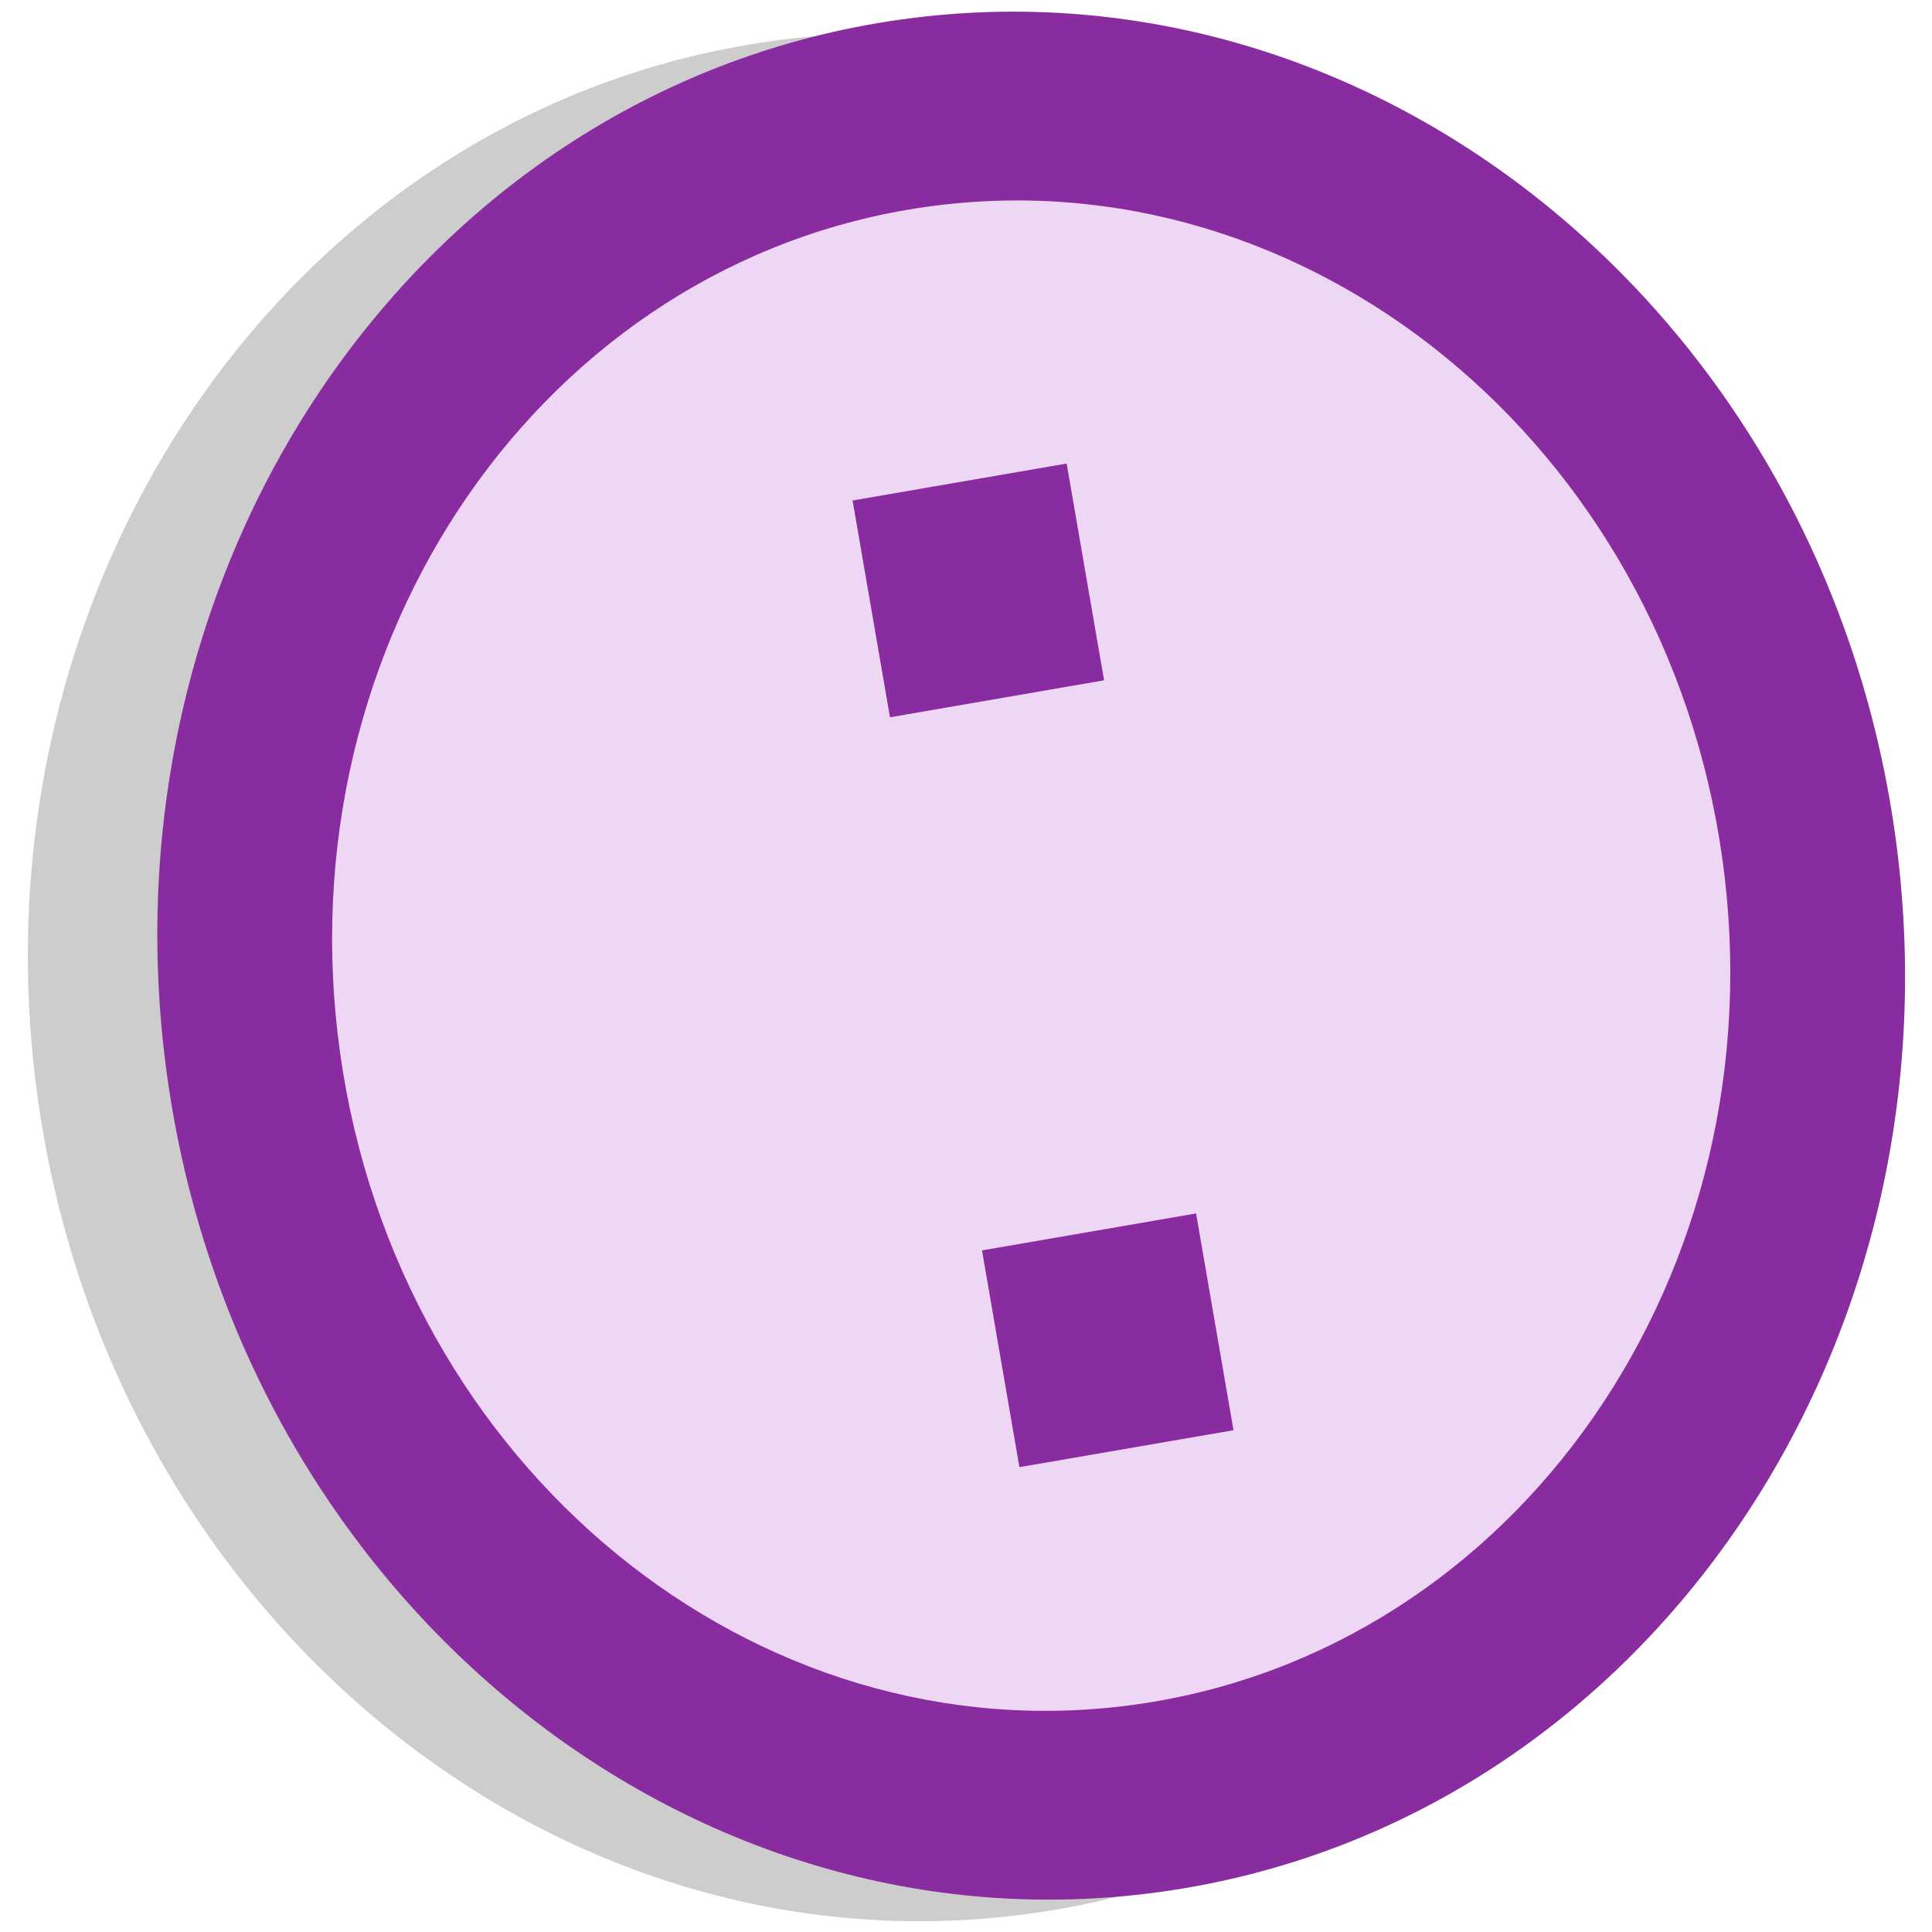 <?xml version="1.0" encoding="UTF-8" standalone="no"?>
<svg
   xmlns:dc="http://purl.org/dc/elements/1.1/"
   xmlns:cc="http://creativecommons.org/ns#"
   xmlns:rdf="http://www.w3.org/1999/02/22-rdf-syntax-ns#"
   xmlns:svg="http://www.w3.org/2000/svg"
   xmlns="http://www.w3.org/2000/svg"
   xmlns:sodipodi="http://sodipodi.sourceforge.net/DTD/sodipodi-0.dtd"
   xmlns:inkscape="http://www.inkscape.org/namespaces/inkscape"
   width="200"
   height="200"
   id="svg2"
   sodipodi:version="0.32"
   inkscape:version="0.46"
   sodipodi:docname="Symbol_reply.svg"
   inkscape:output_extension="org.inkscape.output.svg.inkscape"
   sodipodi:docbase="C:\Users\antaya\Desktop"
   version="1.0">
  <defs
     id="defs9">
    <inkscape:perspective
       sodipodi:type="inkscape:persp3d"
       inkscape:vp_x="0 : 99.999992 : 1"
       inkscape:vp_y="0 : 1000 : 0"
       inkscape:vp_z="200 : 99.999992 : 1"
       inkscape:persp3d-origin="100 : 66.666662 : 1"
       id="perspective12" />
  </defs>
  <sodipodi:namedview
     inkscape:window-height="718"
     inkscape:window-width="1024"
     inkscape:pageshadow="2"
     inkscape:pageopacity="0.0"
     guidetolerance="10.0"
     gridtolerance="10.0"
     objecttolerance="10.0"
     borderopacity="1.0"
     bordercolor="#666666"
     pagecolor="#ffffff"
     id="base"
     height="200px"
     width="200px"
     inkscape:zoom="1.5991635"
     inkscape:cx="-38.088094"
     inkscape:cy="99.205193"
     inkscape:window-x="0"
     inkscape:window-y="16"
     inkscape:current-layer="svg2"
     showgrid="false"
     showguides="true"
     inkscape:guide-bbox="true" />
  <path
     d="M 182.772,88.556 C 190.27,142.07 156.312,191.095 106.923,198.057 C 57.535,205.019 11.42,167.282 3.922,113.768 C -3.577,60.255 30.382,11.23 79.77,4.268 C 129.159,-2.694 175.274,35.043 182.772,88.556 z "
     style="fill:#000000;fill-opacity:0.196;fill-rule:evenodd"
     id="path1367" />
  <path
     id="path1306"
     style="fill:#892ca0;fill-opacity:1;fill-rule:evenodd"
     d="M 196.174,86.323 C 203.672,139.836 169.714,188.861 120.325,195.823 C 70.937,202.785 24.822,165.048 17.323,111.535 C 9.825,58.022 43.784,8.997 93.172,2.034 C 142.56,-4.928 188.676,32.81 196.174,86.323 z" />
  <path
     id="path1308"
     style="fill:#eed7f4;fill-opacity:1;fill-rule:evenodd"
     d="M 178.289,88.844 C 184.288,131.655 157.121,170.875 117.61,176.444 C 78.1,182.014 41.207,151.824 35.209,109.014 C 29.21,66.203 56.377,26.983 95.888,21.413 C 135.398,15.844 172.291,46.033 178.289,88.844 L 178.289,88.844 z " />
  <g
     id="g2415"
     transform="matrix(0.985,-0.17,0.17,0.985,-14.424,18.419)"
     style="fill:#892ca0">
    <rect
       y="50.391"
       x="95.549"
       height="22.783"
       width="22.5"
       id="rect2389"
       style="fill:#892ca0;fill-opacity:1" />
    <rect
       y="129.202"
       x="95.549"
       height="22.783"
       width="22.5"
       id="rect2413"
       style="fill:#892ca0;fill-opacity:1" />
  </g>
</svg>
